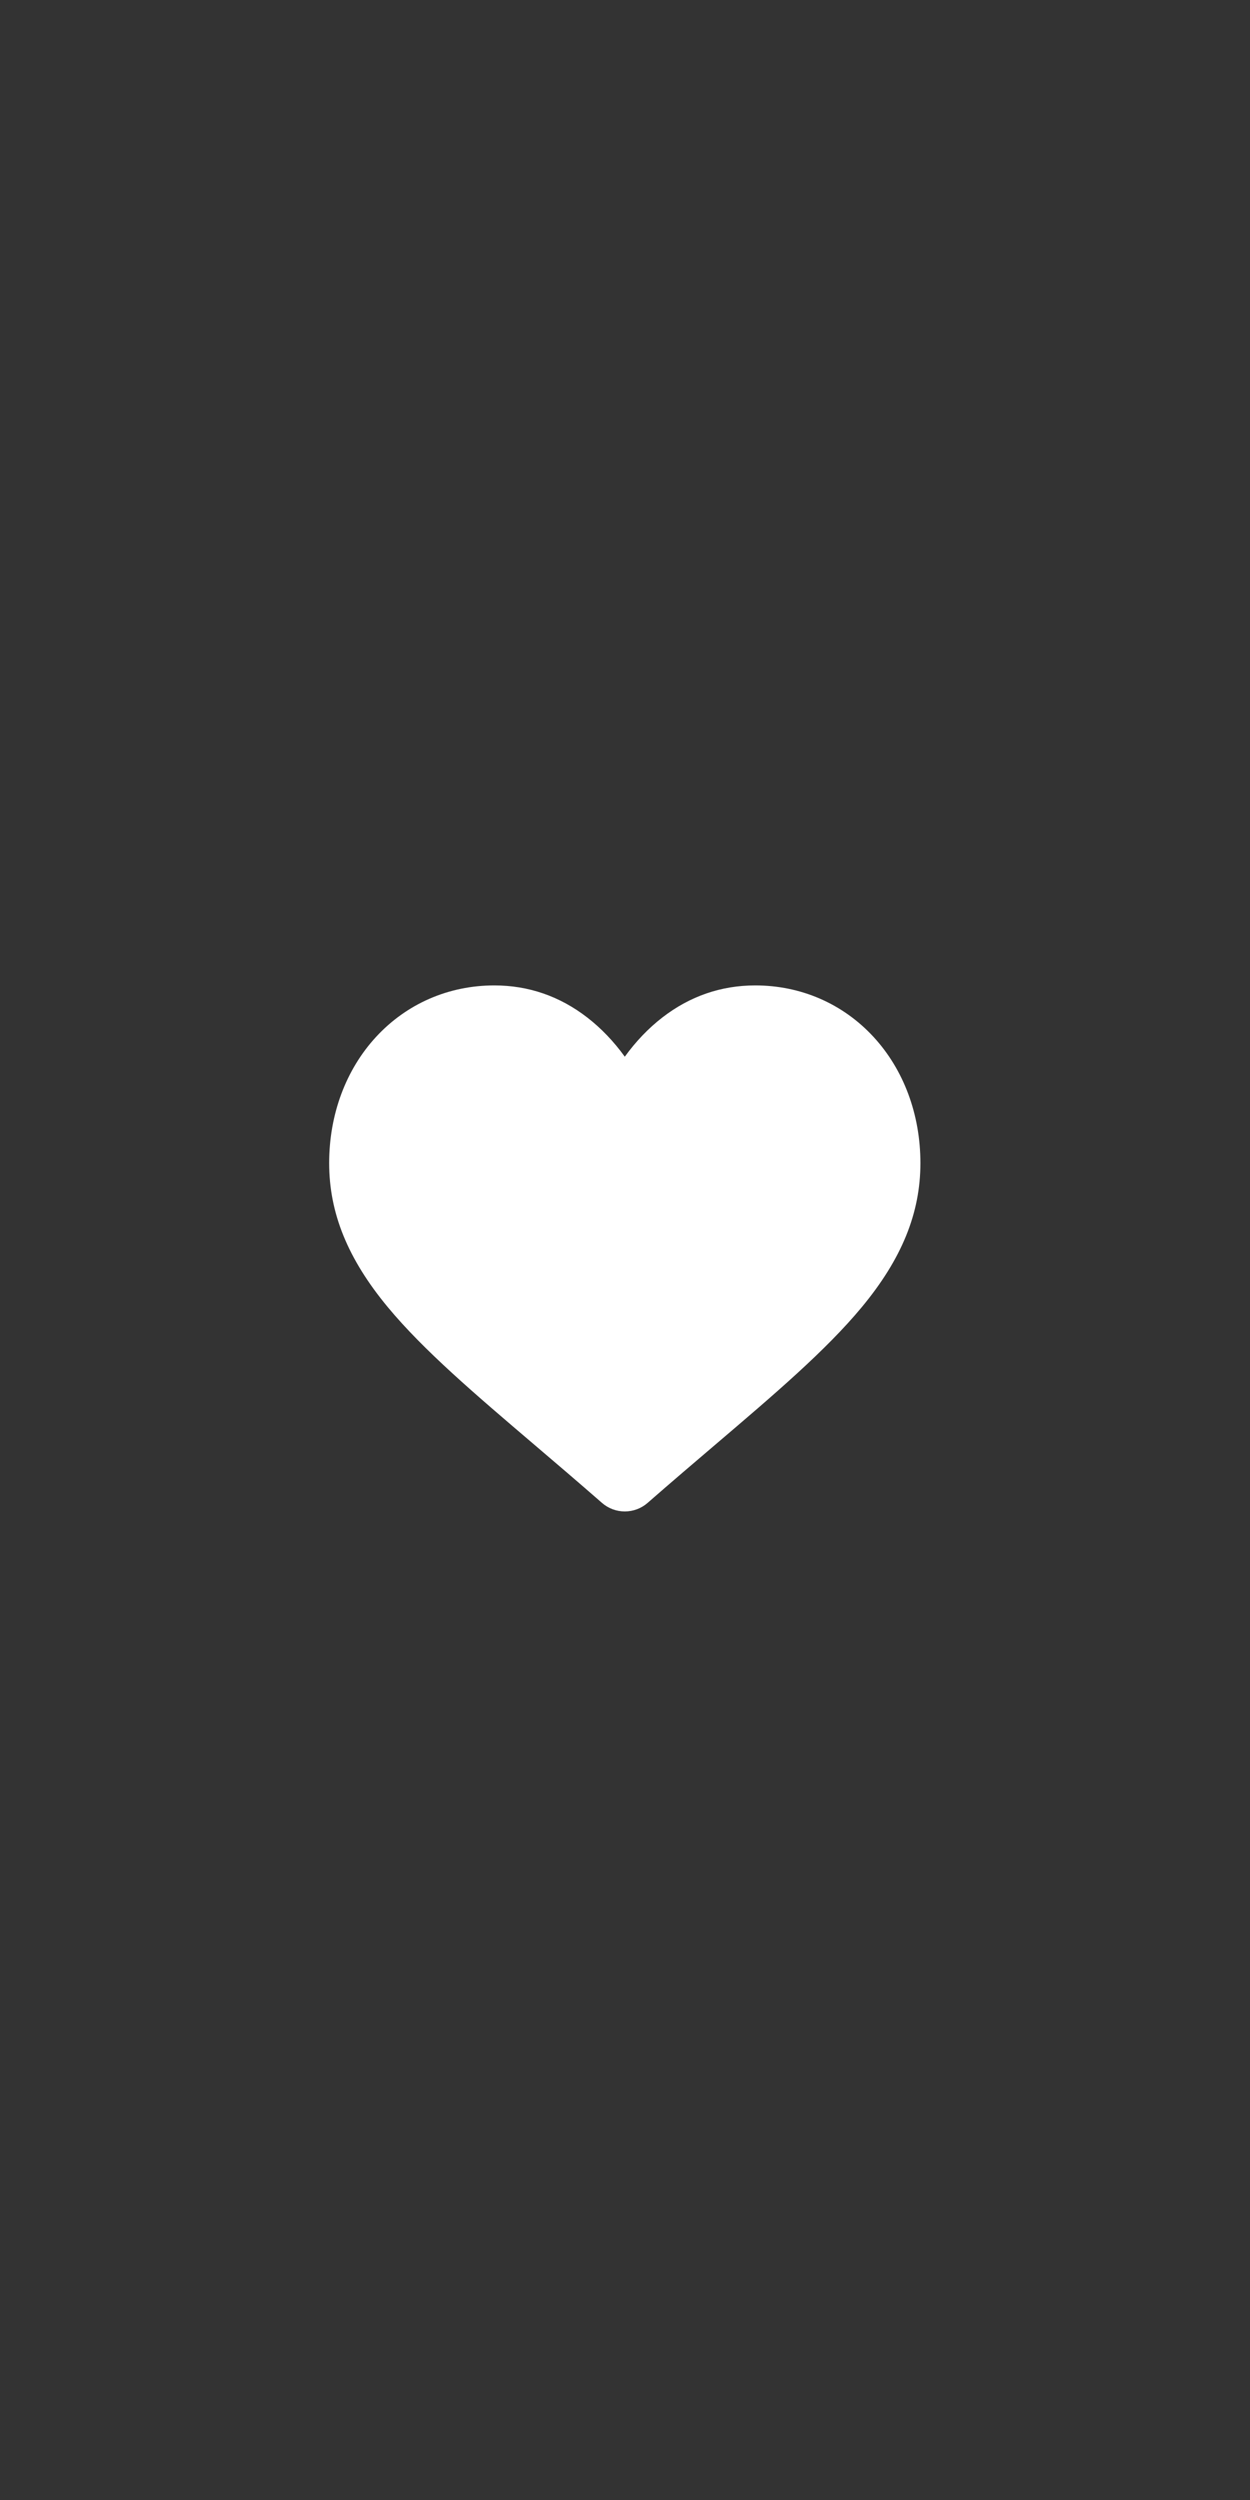 <?xml version="1.0" encoding="UTF-8" standalone="no"?><!DOCTYPE svg PUBLIC "-//W3C//DTD SVG 1.1//EN" "http://www.w3.org/Graphics/SVG/1.1/DTD/svg11.dtd"><svg width="100%" height="100%" viewBox="0 0 600 1200" version="1.1" xmlns="http://www.w3.org/2000/svg" xmlns:xlink="http://www.w3.org/1999/xlink" xml:space="preserve" xmlns:serif="http://www.serif.com/" style="fill-rule:evenodd;clip-rule:evenodd;stroke-linejoin:round;stroke-miterlimit:2;"><rect x="0" y="0" width="600" height="1200" fill="#333333" stroke="none"/><rect id="BORDER" x="0" y="0" width="600" height="1200" style="fill:none;"/><path d="M419.288,497.71c-14.692,-15.934 -34.85,-24.71 -56.766,-24.71c-16.382,-0 -31.386,5.18 -44.594,15.392c-6.664,5.156 -12.702,11.464 -18.026,18.826c-5.324,-7.36 -11.364,-13.67 -18.03,-18.826c-13.206,-10.212 -28.21,-15.392 -44.592,-15.392c-21.916,-0 -42.076,8.776 -56.768,24.71c-14.516,15.748 -22.512,37.262 -22.512,60.58c0,24.002 8.944,45.974 28.148,69.146c17.18,20.728 41.87,41.77 70.462,66.134c9.762,8.322 20.828,17.754 32.32,27.8c3.036,2.66 6.93,4.122 10.972,4.122c4.038,0 7.934,-1.462 10.966,-4.118c11.49,-10.048 22.564,-19.484 32.332,-27.81c28.588,-24.36 53.278,-45.4 70.456,-66.13c19.204,-23.17 28.146,-45.142 28.146,-69.146c0,-23.316 -7.996,-44.83 -22.514,-60.578Z" style="fill:#fff;fill-rule:nonzero;"/></svg>